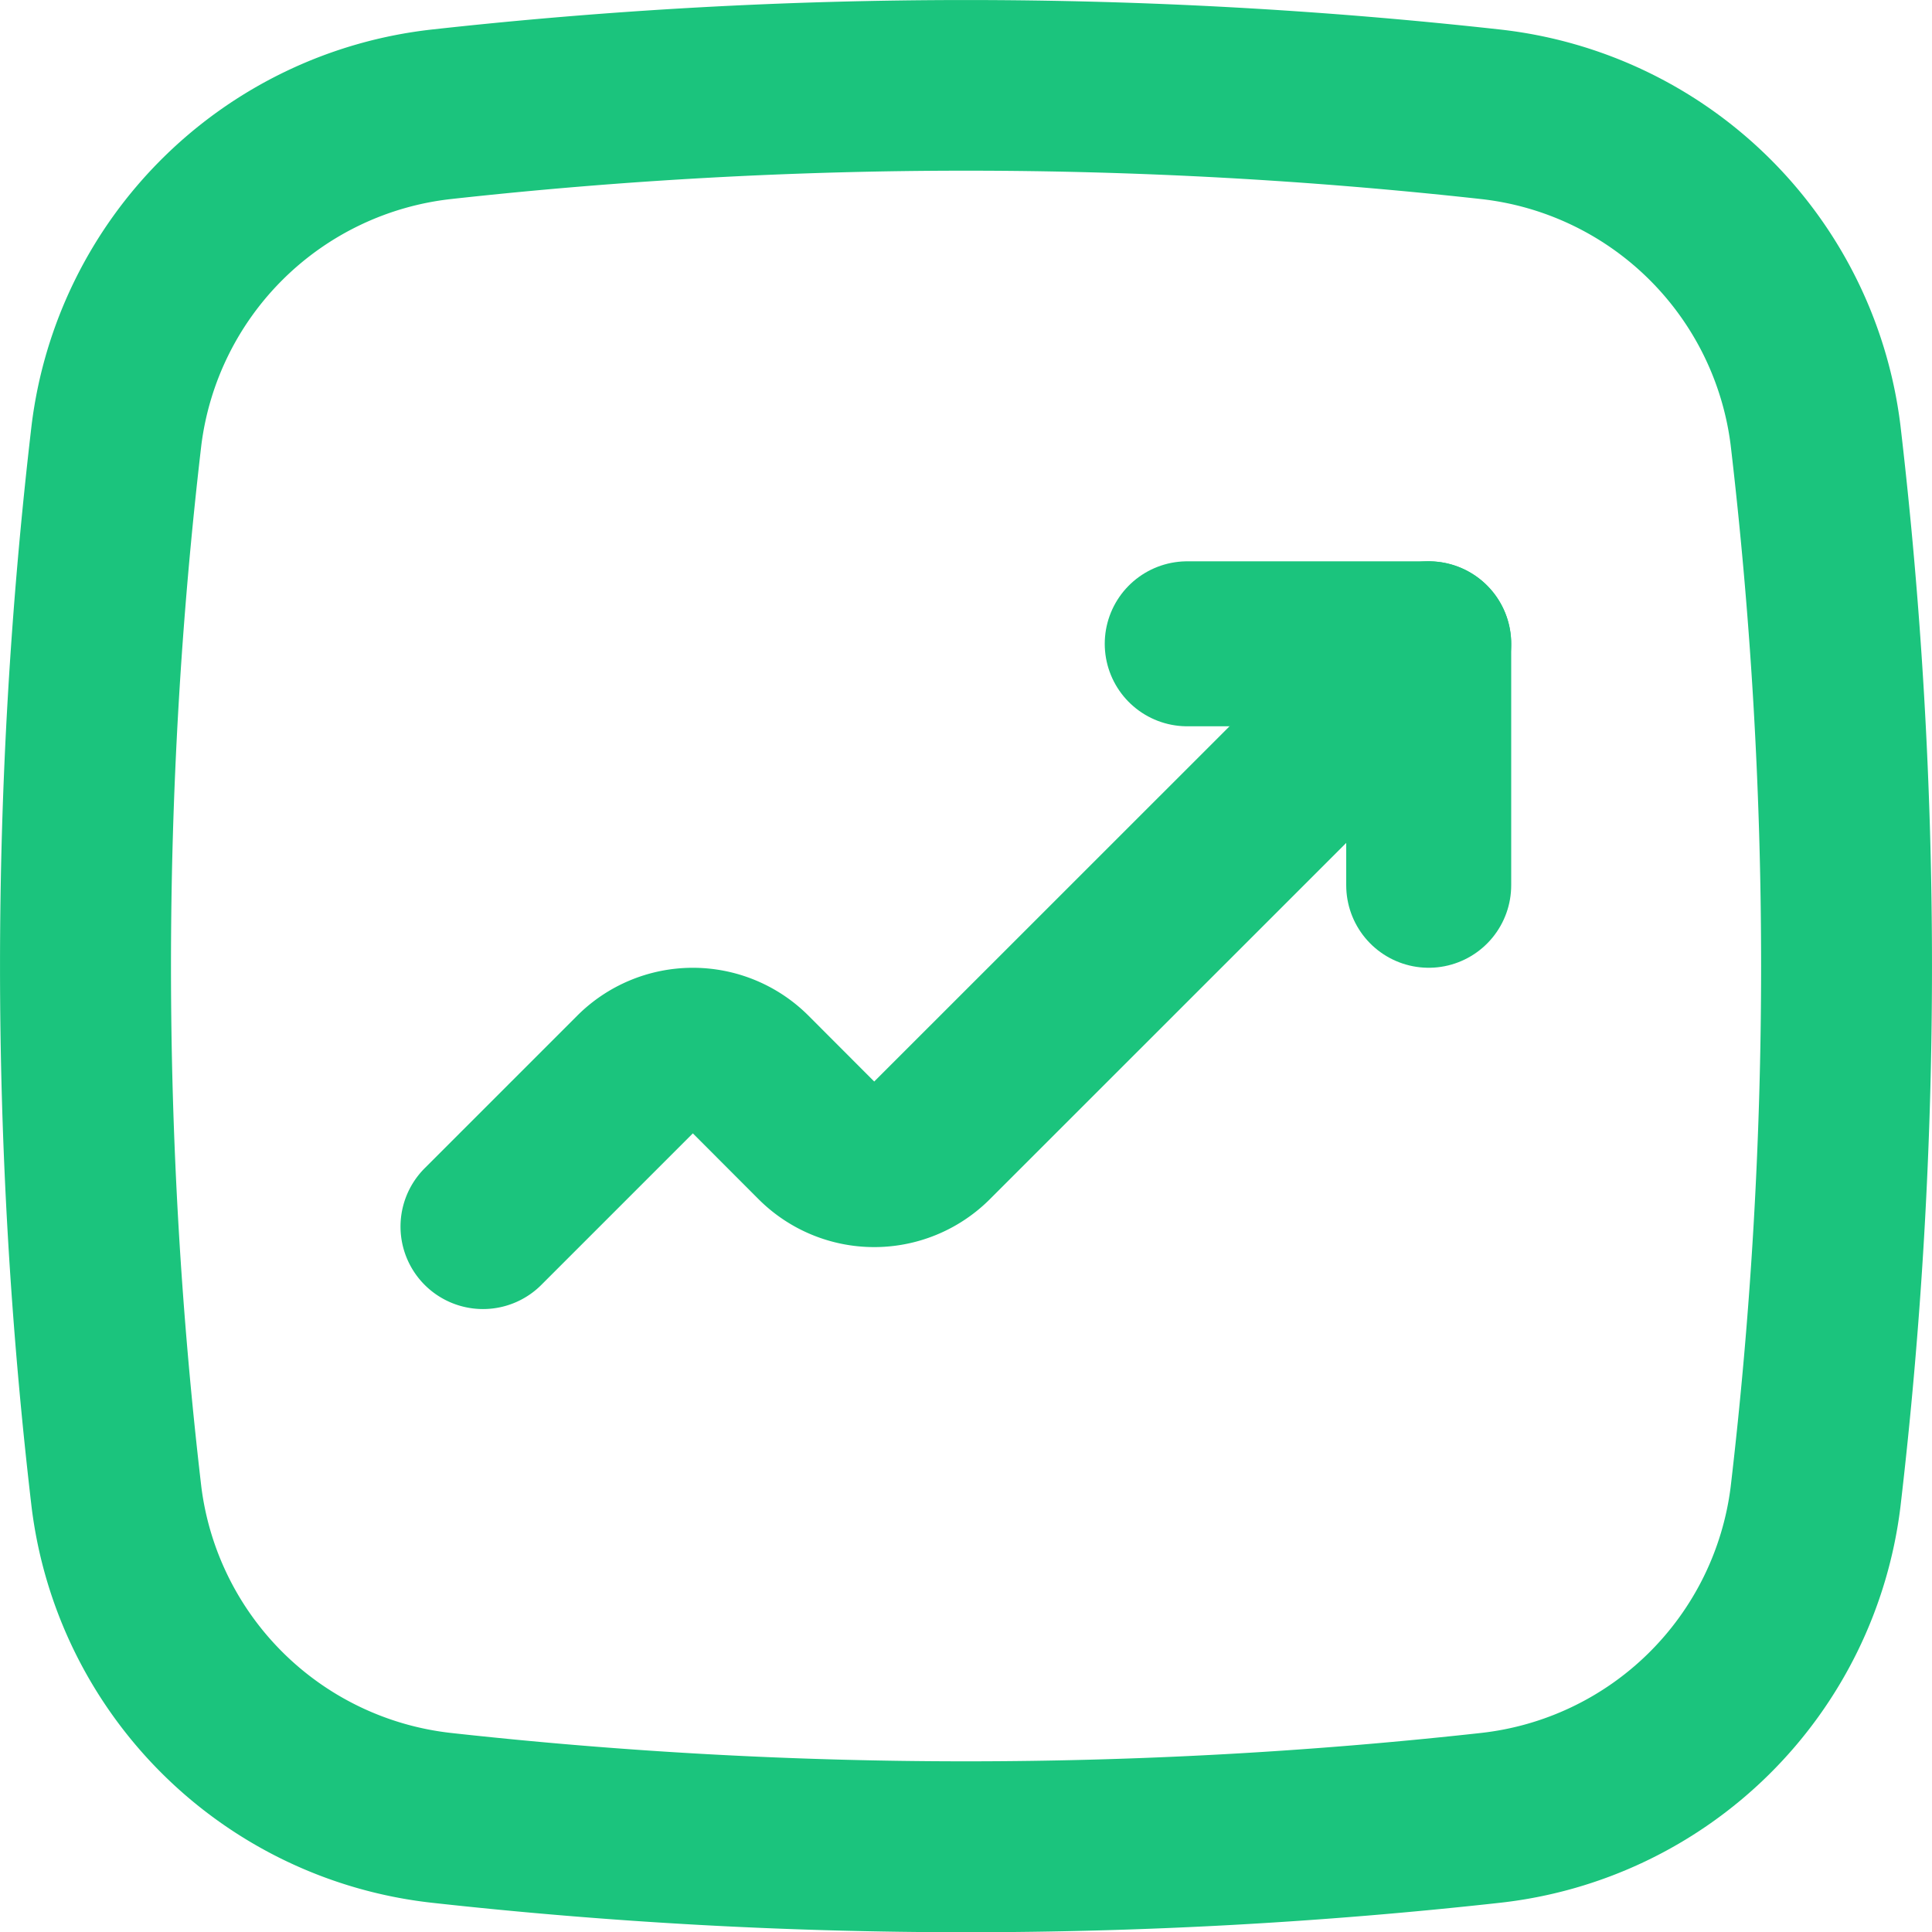 <svg xmlns="http://www.w3.org/2000/svg" width="35.132" height="35.132" viewBox="0 0 35.132 35.132">
  <defs>
    <style>
      .cls-1 {
        fill: #1bc47d;
        fill-rule: evenodd;
      }

      .cls-2 {
        fill: none;
        stroke: #1bc47d;
        stroke-linecap: round;
        stroke-linejoin: round;
        stroke-width: 3px;
      }
    </style>
  </defs>
  <g id="Group_19690" data-name="Group 19690" transform="translate(0 0)">
    <g id="Group_18244" data-name="Group 18244" transform="translate(0 0)">
      <path id="Path_8567" data-name="Path 8567" class="cls-1" d="M490.683,497.983a88.237,88.237,0,0,1,19.412,0,8.254,8.254,0,0,1,7.286,7.2,84.54,84.54,0,0,1,0,19.665,8.252,8.252,0,0,1-7.286,7.2,88.259,88.259,0,0,1-19.412,0,8.253,8.253,0,0,1-7.286-7.2,84.556,84.556,0,0,1,0-19.665A8.254,8.254,0,0,1,490.683,497.983Zm19.066,3.083a85.27,85.27,0,0,0-18.72,0,5.152,5.152,0,0,0-4.545,4.477,81.545,81.545,0,0,0,0,18.94,5.152,5.152,0,0,0,4.545,4.477,85.262,85.262,0,0,0,18.72,0,5.148,5.148,0,0,0,4.545-4.477,81.307,81.307,0,0,0,0-18.94A5.148,5.148,0,0,0,509.749,501.066Z" transform="translate(-482.823 -497.447)"/>
    </g>
    <g id="Group_18323" data-name="Group 18323" transform="translate(8.783 11.707)">
      <path id="path" class="cls-2" d="M384.63,263.24l-9.048,9.046a1.474,1.474,0,0,1-2.07,0l-1.228-1.23a1.474,1.474,0,0,0-2.07,0l-2.781,2.781" transform="translate(-367.433 -263.24)"/>
      <path id="path-2" data-name="path" class="cls-2" d="M376.181,263.24h4.391v4.391" transform="translate(-363.375 -263.24)"/>
    </g>
  </g>
</svg>
